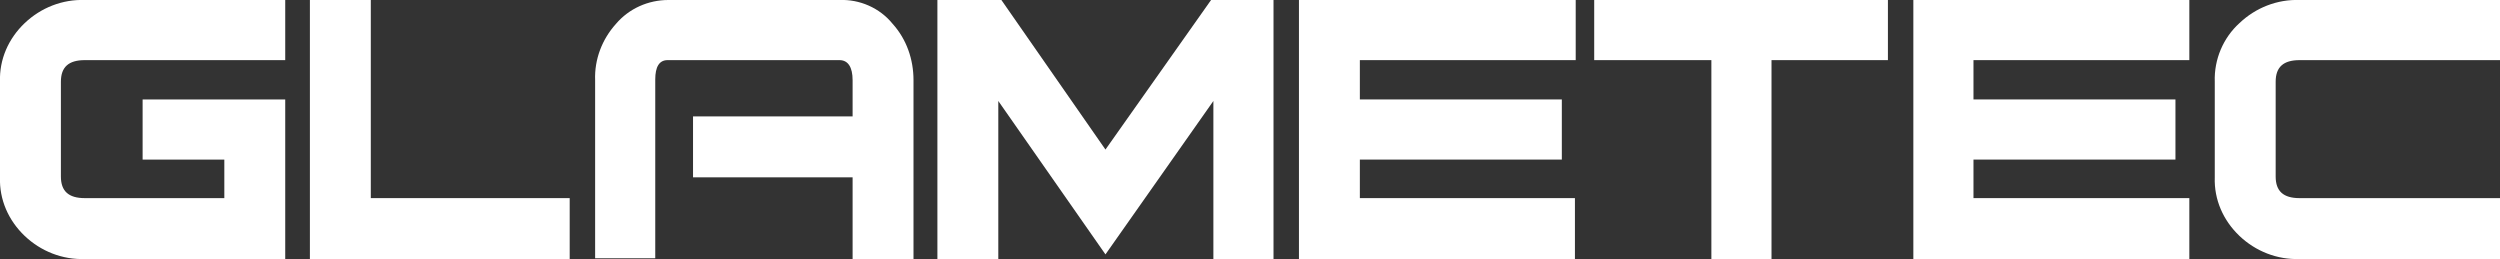 <?xml version="1.0" encoding="utf-8"?>
<!-- Generator: Adobe Illustrator 22.1.0, SVG Export Plug-In . SVG Version: 6.00 Build 0)  -->
<svg version="1.1" id="Ebene_1" xmlns="http://www.w3.org/2000/svg" xmlns:xlink="http://www.w3.org/1999/xlink" x="0px" y="0px"
	 viewBox="0 0 324.3 33.6" style="enable-background:new 0 0 324.3 33.6;" xml:space="preserve">
<rect x="0" y="0" width="324.3" height="33.6" fill="#333333" stroke="none"/>
<style type="text/css">
	.st0{fill:#FFFFFF;}
</style>
<title>GLAMETEC GmbH - Logo</title>
<path class="st0" d="M37,33.6H11c-2.9,0.1-5.7-1-7.8-3c-2.1-2-3.3-4.7-3.2-7.6V10.6C-0.1,7.7,1.1,5,3.2,3C5.3,1,8.1-0.1,11,0h26v7.8
	H11c-2.1,0-3.1,0.9-3.1,2.8v12.3c0,1.9,1,2.8,3.1,2.8h18.1v-5H18.5v-7.8H37V33.6"/>
<polygon class="st0" points="73.9,33.6 40.2,33.6 40.2,0 48.1,0 48.1,25.7 73.9,25.7 "/>
<path class="st0" d="M118.4,33.6h-7.8V23H89.9v-7.9h20.7v-4.7c0-1.7-0.6-2.6-1.7-2.6H86.6c-1.1,0-1.6,0.9-1.6,2.5v23.2h-7.8V10.4
	c-0.1-2.7,0.9-5.3,2.7-7.3c1.7-2,4.2-3.1,6.8-3.1h22.2c2.6-0.1,5.2,1,6.9,3.1c1.8,2,2.7,4.6,2.7,7.3V33.6"/>
<polygon class="st0" points="165.2,33.6 157.4,33.6 157.4,13.1 143.4,33 129.5,13.1 129.5,33.6 121.6,33.6 121.6,0 129.9,0 
	143.4,19.4 157.1,0 165.2,0 "/>
<polygon class="st0" points="204.4,7.8 176.4,7.8 176.4,12.9 202.6,12.9 202.6,20.7 176.4,20.7 176.4,25.7 204.3,25.7 204.3,33.6 
	168.5,33.6 168.5,0 204.4,0 "/>
<polygon class="st0" points="244.9,7.8 229.8,7.8 229.8,33.6 222,33.6 222,7.8 206.8,7.8 206.8,0 244.9,0 "/>
<polygon class="st0" points="284,7.8 256,7.8 256,12.9 282.2,12.9 282.2,20.7 256,20.7 256,25.7 284,25.7 284,33.6 248.2,33.6 
	248.2,0 284,0 "/>
<path class="st0" d="M324.3,33.6h-26c-2.9,0.1-5.7-1-7.8-3c-2.1-2-3.3-4.7-3.2-7.6V10.6c-0.1-2.9,1.1-5.7,3.2-7.6
	c2.1-2,4.9-3.1,7.8-3h26v7.8h-26c-2.1,0-3.1,0.9-3.1,2.8v12.3c0,1.9,1,2.8,3.1,2.8h26V33.6"/>
</svg>
